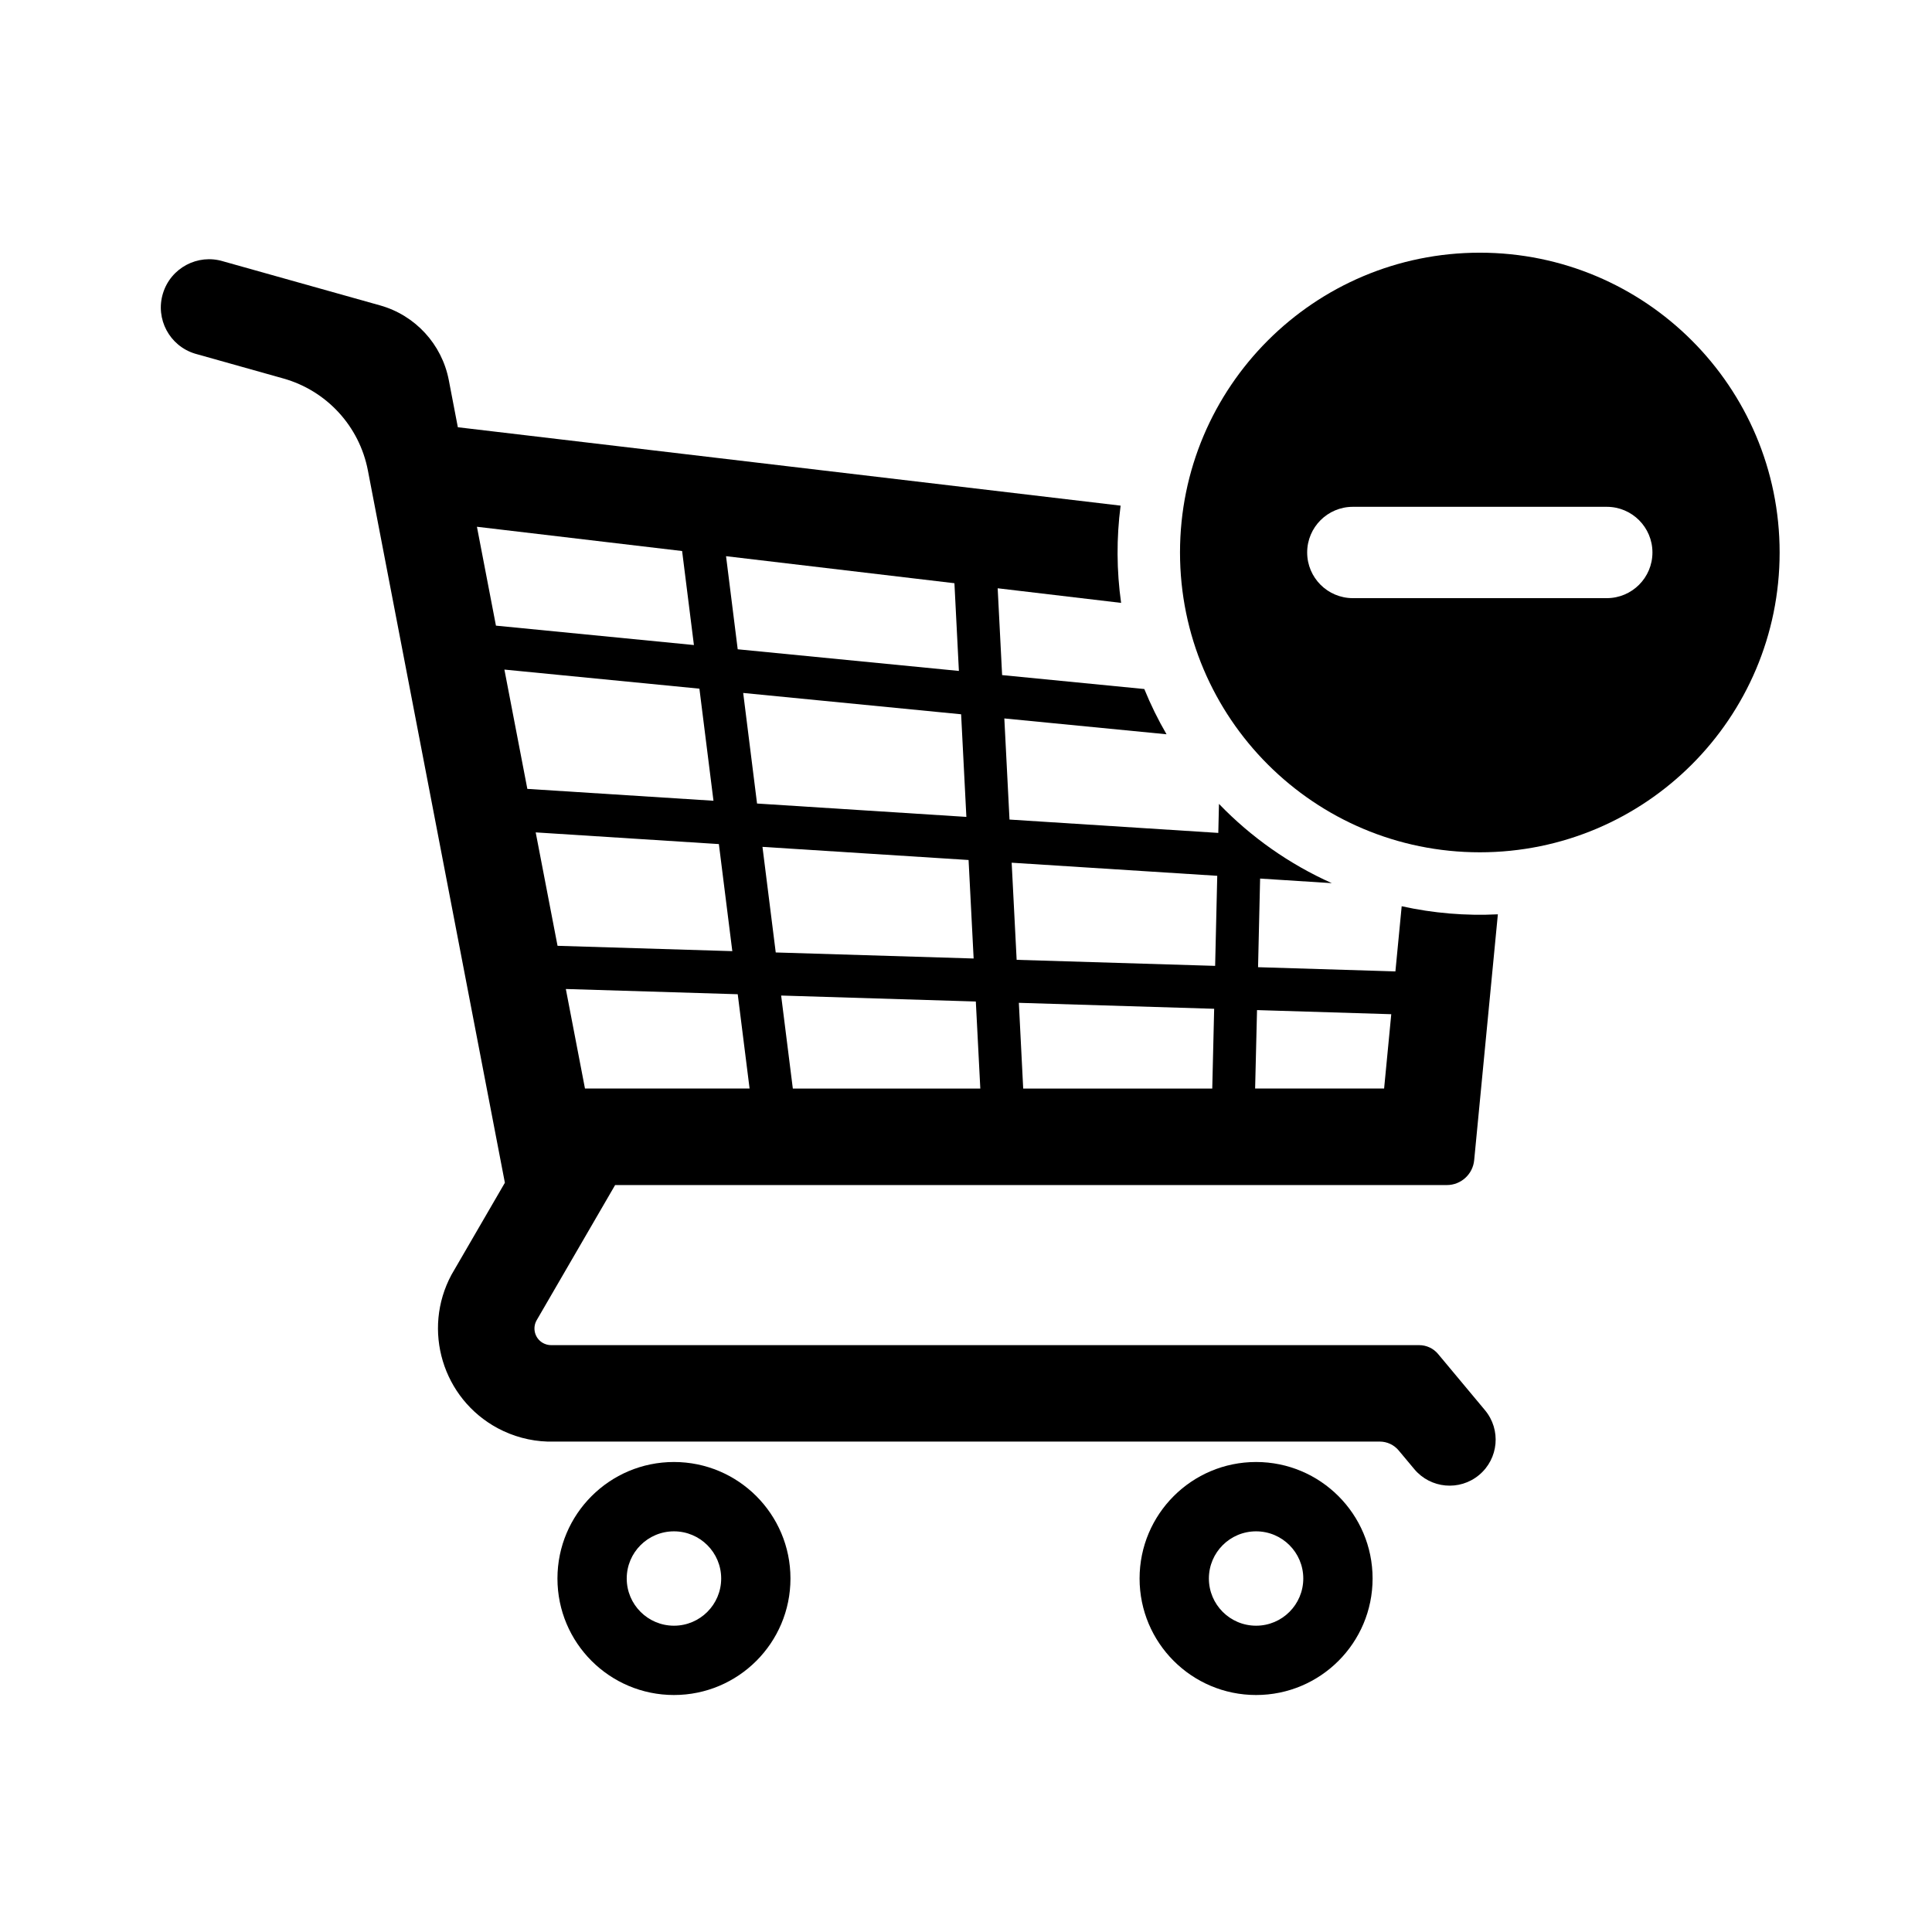 <?xml version="1.0" encoding="UTF-8"?>
<!-- The Best Svg Icon site in the world: iconSvg.co, Visit us! https://iconsvg.co -->
<svg fill="#000000" width="800px" height="800px" version="1.1" viewBox="144 144 512 512" xmlns="http://www.w3.org/2000/svg">
 <g>
  <path d="m467.04 357.04c8.523 8.848 18.68 15.984 29.902 21.004l-19-1.215-0.543 23.488 36.398 1.117 1.664-17.27c8.359 1.848 16.934 2.57 25.488 2.141l-6.277 65.148c-0.352 3.742-3.496 6.602-7.25 6.602l-220.41-0.004-20.777 35.797c-1.223 2.106-0.516 4.805 1.594 6.031 0.672 0.383 1.445 0.598 2.211 0.598h230.04c1.945 0 3.793 0.855 5.031 2.352l12.414 14.879c4.324 5.176 3.629 12.863-1.551 17.18-5.168 4.312-12.863 3.617-17.18-1.559l-4.117-4.926c-1.238-1.5-3.09-2.367-5.027-2.367h-220.54c-4.621-0.145-9.148-1.367-13.227-3.551-14.602-7.856-20.082-26.051-12.238-40.664l14.152-24.379-36.309-188.79c-2.258-11.699-10.918-21.121-22.391-24.348l-23.41-6.578c-6.758-2.055-10.574-9.203-8.508-15.961 2.055-6.758 9.203-10.566 15.957-8.508l41.598 11.68c9.324 2.625 16.363 10.281 18.199 19.793l2.398 12.496 175.64 20.777c-1.117 8.555-1.074 17.227 0.133 25.77l-32.711-3.871 1.176 23.008 37.68 3.691c1.684 4.125 3.652 8.141 5.891 11.992l-42.984-4.195 1.371 26.797 55.332 3.539zm-127.54-40.973 58.617 5.738-1.184-23.246-60.523-7.164zm-64.07-6.266 52.465 5.141-3.129-24.914-54.375-6.43zm8.32 43.262 49.328 3.144-3.727-29.703-51.68-5.059zm60.875 3.879 55.473 3.543-1.391-27.195-57.754-5.652zm68.797 41.422 52.602 1.602 0.559-23.867-54.48-3.473zm-63.844-1.953 52.445 1.602-1.34-26.105-54.621-3.481zm-57.824-1.762 46.316 1.414-3.562-28.375-48.543-3.098zm219.05 37.824 1.895-19.699-35.574-1.09-0.504 20.789zm-45.543 0 0.504-21.137-51.758-1.578 1.152 22.723 50.102-0.004zm-61.469 0-1.188-23.062-51.594-1.582 3.098 24.652 49.684-0.004zm-61.145 0-3.141-24.992-45.555-1.387 5.074 26.379z"/>
  <path d="m353.48 562.32c0 17.059-13.824 30.875-30.875 30.875-17.051 0-30.875-13.816-30.875-30.875 0-17.051 13.824-30.875 30.875-30.875 17.051 0.004 30.875 13.828 30.875 30.875zm-18.359 0c0-6.906-5.606-12.5-12.516-12.5-6.906 0-12.516 5.594-12.516 12.5s5.606 12.508 12.516 12.508c6.91 0.004 12.516-5.598 12.516-12.508z"/>
  <path d="m507.75 562.32c0 17.059-13.824 30.875-30.875 30.875s-30.875-13.816-30.875-30.875c0-17.051 13.824-30.875 30.875-30.875 17.047 0.004 30.875 13.828 30.875 30.875zm-18.367 0c0-6.906-5.602-12.5-12.508-12.5s-12.508 5.594-12.508 12.5 5.602 12.508 12.508 12.508c6.906 0.004 12.508-5.598 12.508-12.508z"/>
  <path d="m615.62 290.41c0 43.883-35.57 79.457-79.449 79.457-43.883 0-79.457-35.578-79.457-79.457 0-43.875 35.578-79.445 79.457-79.445 43.875 0 79.449 35.562 79.449 79.445zm-45.809 12.105c6.688 0 12.102-5.422 12.102-12.105 0-6.676-5.414-12.098-12.102-12.098h-67.293c-6.688 0-12.105 5.422-12.105 12.098 0 6.688 5.422 12.105 12.105 12.105z"/>
 </g>
</svg>